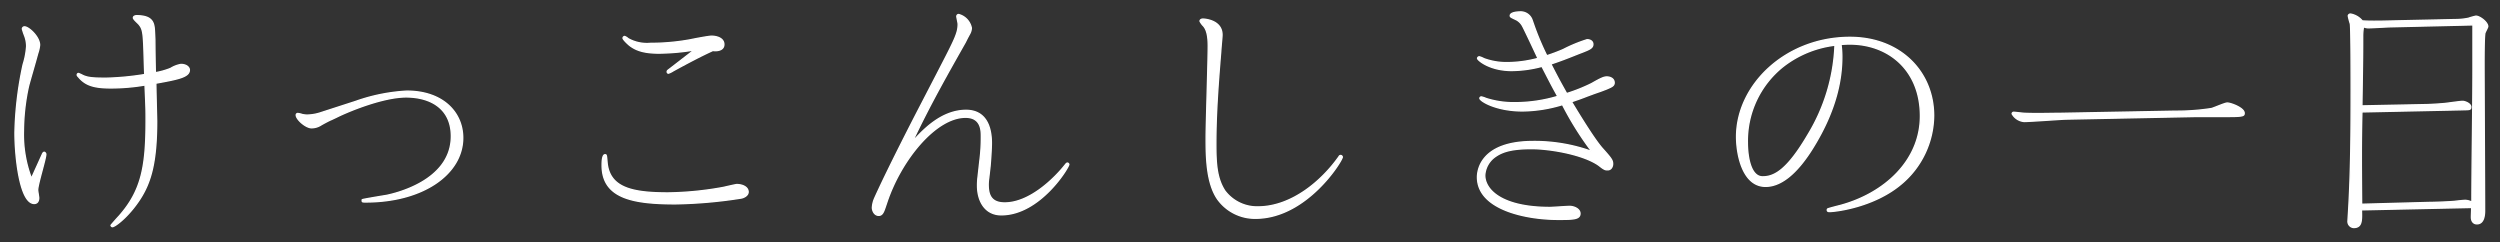 <svg xmlns="http://www.w3.org/2000/svg" viewBox="0 0 454.17 44"><rect x="0" y="0" width="454.17" height="44" fill="#333333" stroke="none"/><defs><style>.cls-1{fill:#fff;stroke:#fff;stroke-linecap:round;stroke-linejoin:round;stroke-width:0.25px;}.cls-2{opacity:0.69;}</style></defs><title>アートボード 15</title><g id="テキスト"><path class="cls-1" d="M6.56,10.75c-.19.72-1.19,4.13-1.39,4.94a38.62,38.62,0,0,0-.91,8.1,22.32,22.32,0,0,0,1.49,8.72l0-.19,1-2.2,1-2.21c.1-.14.14-.24.29-.24s.28.24.28.34c0,.86-1.48,5.46-1.48,6.52,0,.19.19,1.24.19,1.43,0,.48-.19,1-.81,1-2.64,0-3.5-8.58-3.5-12.84A64,64,0,0,1,4.21,11.71a14.1,14.1,0,0,0,.63-3.3,5.34,5.34,0,0,0-.39-2,11.9,11.9,0,0,1-.38-1.15.38.38,0,0,1,.38-.38c.77,0,2.74,1.82,2.74,3.31A6.54,6.54,0,0,1,6.85,9.7ZM28.13,7.21c0,.52.05,5,.1,6A13.69,13.69,0,0,0,31,12.43a5.24,5.24,0,0,1,1.87-.72c1,0,1.53.53,1.53,1,0,1.29-2.15,1.68-6.09,2.4,0,.86.15,6.61.15,6.9,0,7.47-1.06,11.16-3.12,14.28s-4.45,4.89-4.93,4.89a.31.31,0,0,1-.24-.24c0-.05,1.29-1.49,1.43-1.63,4.13-4.65,4.94-9.06,4.94-17.4,0-2,0-2.11-.19-6.47a37.45,37.45,0,0,1-6.18.53c-3.07,0-4.65-.48-5.9-2a.86.86,0,0,1-.24-.33c0-.24.15-.29.24-.29a7.51,7.51,0,0,1,.82.38c.91.39,1.72.48,4.21.48a50.32,50.32,0,0,0,7-.67c-.05-.77-.14-4.65-.19-5.51-.1-2.16-.24-2.83-.77-3.5-.14-.24-1.1-1-1.1-1.29s.34-.39.62-.39C28,2.89,28,4.38,28.08,6.1Z"/><path class="cls-1" d="M60.19,21.73c-.29.1-1.63.81-1.92,1a3.19,3.19,0,0,1-1.67.48c-1.06,0-2.78-1.54-2.78-2.3a.27.27,0,0,1,.28-.29,3.42,3.42,0,0,1,.82.19,5,5,0,0,0,.86.1,8.42,8.42,0,0,0,2.64-.48l6.18-2a33.19,33.19,0,0,1,9.3-1.87c6.52,0,10.16,3.84,10.16,8.49,0,6.47-7.09,11.64-17.64,11.64-.48,0-.62,0-.62-.23s0-.15.09-.2c.29-.09,2.83-.52,4.32-.76C71.45,35.24,82,33,82,24.75c0-5.13-3.88-7.14-8.24-7.14-4.08,0-10.26,2.49-12.66,3.69Z"/><path class="cls-1" d="M110.27,29.35c.34,4.79,4.55,5.7,11.07,5.7a59.39,59.39,0,0,0,10.07-1c.62-.14,2.25-.52,2.44-.52,1.06,0,2.06.48,2.06,1.34,0,.62-.72,1-1.2,1.1a84.33,84.33,0,0,1-12,1.06c-7.67,0-13.32-1-13.32-7,0-.43,0-1.92.53-1.92C110.17,28.1,110.17,28.25,110.27,29.35ZM126.13,9.08a42.05,42.05,0,0,1-6.42.57c-2.83,0-4.26-.57-5.37-1.44-.57-.48-1.15-1.1-1.15-1.29a.32.32,0,0,1,.29-.29,1.78,1.78,0,0,1,.62.39,7,7,0,0,0,4.08.86,39.82,39.82,0,0,0,7.33-.67c.67-.15,3.26-.63,3.74-.63.91,0,2.25.34,2.25,1.49s-1.39,1.2-2,1.1c-2.2,1-4.84,2.4-7.19,3.69a4,4,0,0,1-.86.43c-.15,0-.24-.09-.24-.28a.36.36,0,0,1,.14-.24Z"/><path class="cls-1" d="M175.35,7.69c-2.73,4.84-6.42,11.26-9.63,18.11,1.82-2,5.22-5.75,9.78-5.75,4.31,0,4.6,4.27,4.6,5.94,0,1.11-.15,3.22-.24,4.22l-.24,2.11a9.76,9.76,0,0,0-.1,1.15c0,1.68.34,3.4,3,3.4,4.6,0,9.16-4.55,11.07-7,.15-.19.24-.24.34-.24a.3.3,0,0,1,.24.24c0,.53-5.22,9.15-12.27,9.15-3,0-4.31-2.58-4.31-5.27a12.47,12.47,0,0,1,.09-1.58L178,29.3a32.6,32.6,0,0,0,.28-4.5c0-1.06,0-3.5-2.87-3.5-5.47,0-11.74,7.81-14.28,15.38l-.34,1c-.29.86-.53,1.44-1.15,1.44-.82,0-1.15-.91-1.15-1.39a4.79,4.79,0,0,1,.38-1.63c.34-.77,2.54-5.66,8.63-17.4l2.83-5.46c3.21-6.19,3.74-7.24,3.74-8.87,0-.24-.24-1.2-.24-1.39a.33.33,0,0,1,.33-.34,3.17,3.17,0,0,1,2.3,2.45,2.4,2.4,0,0,1-.33,1.1l-.39.72Z"/><path class="cls-1" d="M220.88,26.14c0,3.5.14,6.23,1.63,8.53a7.34,7.34,0,0,0,6,2.92c6.09,0,11.6-4.65,14.76-9.15a.31.31,0,0,1,.29-.19.31.31,0,0,1,.29.28c0,.63-6.43,11.12-15.77,11.12a8.35,8.35,0,0,1-6.86-3.45c-2.1-3-2.1-8-2.1-11.26,0-2.35.38-13.95.38-16.58,0-1.78-.24-2.93-.86-3.65a3.28,3.28,0,0,1-.63-.86c0-.24.24-.38.53-.38S222,3.66,222,6.34c0,.44-.14,1.59-.24,3.12C221.31,15,220.88,20.58,220.88,26.14Z"/><path class="cls-1" d="M278.77,4.91A49.69,49.69,0,0,0,281,10.13,31.61,31.61,0,0,0,284,9a27.05,27.05,0,0,1,4.31-1.78c.67,0,1.06.34,1.06.82,0,.67-.58.91-1.78,1.39l-.86.33c-2.3.92-3.16,1.25-5,1.87,1.4,2.74,1.83,3.5,2.88,5.37a30.41,30.41,0,0,0,4.55-1.82c1.59-.91,2.21-1.2,2.74-1.2s1.34.24,1.34,1.06c0,.57-.53.76-1.44,1.15l-1,.38-1.1.38-1.3.48c-1.48.58-1.82.67-2.92,1.06.1.14,3.88,6.56,5.66,8.53,1.63,1.82,1.82,2.11,1.82,2.78,0,.33-.19,1.05-.91,1.05-.39,0-.58,0-1.58-.81C287.59,28,281.5,27,278.24,27s-5.12.43-6.51,1.39a4.45,4.45,0,0,0-2,3.45c0,2.59,3,5.85,11.84,5.85.48,0,3-.19,3.59-.19.82,0,1.87.48,1.87,1.29,0,1.06-1.29,1.06-4,1.06-5.76,0-14.62-1.78-14.62-7.67,0-.82.24-6.47,10.11-6.47a30.7,30.7,0,0,1,10.69,1.82l-.48-.62A58,58,0,0,1,283.85,19a25.66,25.66,0,0,1-7.24,1.15c-4.84,0-7.76-1.82-7.76-2.3a.26.26,0,0,1,.29-.24,5.8,5.8,0,0,1,.86.29,16.47,16.47,0,0,0,5.18.76A27.13,27.13,0,0,0,283,17.51c-1.1-2-1.3-2.39-2.88-5.46a21.86,21.86,0,0,1-5.51.76c-4,0-6.18-1.91-6.18-2.2a.32.32,0,0,1,.33-.29,4,4,0,0,1,.82.34,11.91,11.91,0,0,0,4.36.72,21.93,21.93,0,0,0,5.47-.77c-.92-2-2.64-5.61-2.79-5.85a2.76,2.76,0,0,0-1.1-1.15c-1-.48-1.15-.52-1.15-.76,0-.63,1.49-.68,1.68-.68a2.2,2.2,0,0,1,2.3,1.54Z"/><path class="cls-1" d="M334.6,10.23c0,3.45-.62,9.25-5.41,16.87-2.06,3.26-5,6.75-8.44,6.75-4.17,0-5.27-5.79-5.27-9,0-9.39,8.87-18.06,20.61-18.06,9.15,0,15.19,6.27,15.19,14.23a16.39,16.39,0,0,1-5.89,12.41c-5,4.22-12,5-13,5-.19,0-.43,0-.43-.29a.26.26,0,0,1,.09-.19c.24-.1,1.49-.43,2.26-.62,8-2.16,14.57-8.1,14.57-16.25,0-9-6.71-13.76-14.43-13A16.7,16.7,0,0,1,334.6,10.23ZM323.91,12.1a17.27,17.27,0,0,0-6.47,13.8c0,2.16.44,6.23,2.78,6.23,2.11,0,4.46-1.2,8.3-7.76a33.7,33.7,0,0,0,4.84-16.16A18.93,18.93,0,0,0,323.91,12.1Z"/><path class="cls-1" d="M395.18,20.2a41,41,0,0,0,6.57-.48c.43-.1,2.44-1,2.87-1,.67,0,3.07.91,3.07,1.82,0,.43,0,.62-2.59.62h-6l-23.92.48c-1.19.05-6.37.43-7.47.43a2.76,2.76,0,0,1-2.16-1.39.27.27,0,0,1,.29-.28c.24,0,1.72.19,2,.19,2.11.09,5,0,6.47,0Z"/><path class="cls-1" d="M429,38.12c.05,1.92.1,3.21-1.39,3.21a1.1,1.1,0,0,1-1.05-1.24c0-.15.09-1.49.09-1.54.44-7.38.48-14.76.48-22.14,0-1.73,0-11.07-.14-12.08a12.11,12.11,0,0,1-.38-1.44.38.38,0,0,1,.43-.33,3.57,3.57,0,0,1,2.11,1.24c1.43.1,3.06.05,3.64.05L446,3.56a12,12,0,0,0,2.44-.24,12,12,0,0,1,1.35-.38c.71,0,2.15,1.1,2.15,1.87,0,.19-.48,1-.53,1.25-.14.91-.14,4.65-.14,5.32,0,3.83.1,22.62.1,26.84,0,.52,0,2.44-1.39,2.44-.63,0-1-.48-1-1.2,0-.29.05-1.53.05-1.77Zm12.22-1.34c1,0,3.55-.1,4.65-.19.34-.05,1.68-.19,2-.19a2.86,2.86,0,0,1,1.2.33c0-6.66.19-17.3.19-23.92V4.52l-14.62.34c-.67,0-3.74.19-4.41.19a2.64,2.64,0,0,1-.86-.19,9.88,9.88,0,0,0-.15,1.68c0,2.68,0,3.69-.14,12.7L441,19c1.39-.05,2.58-.15,3.06-.19s2.83-.39,3.31-.39,1.49.43,1.49,1-.2.48-1.78.53l-18,.38c-.14,5.85-.1,10-.05,16.78Z"/></g></svg>